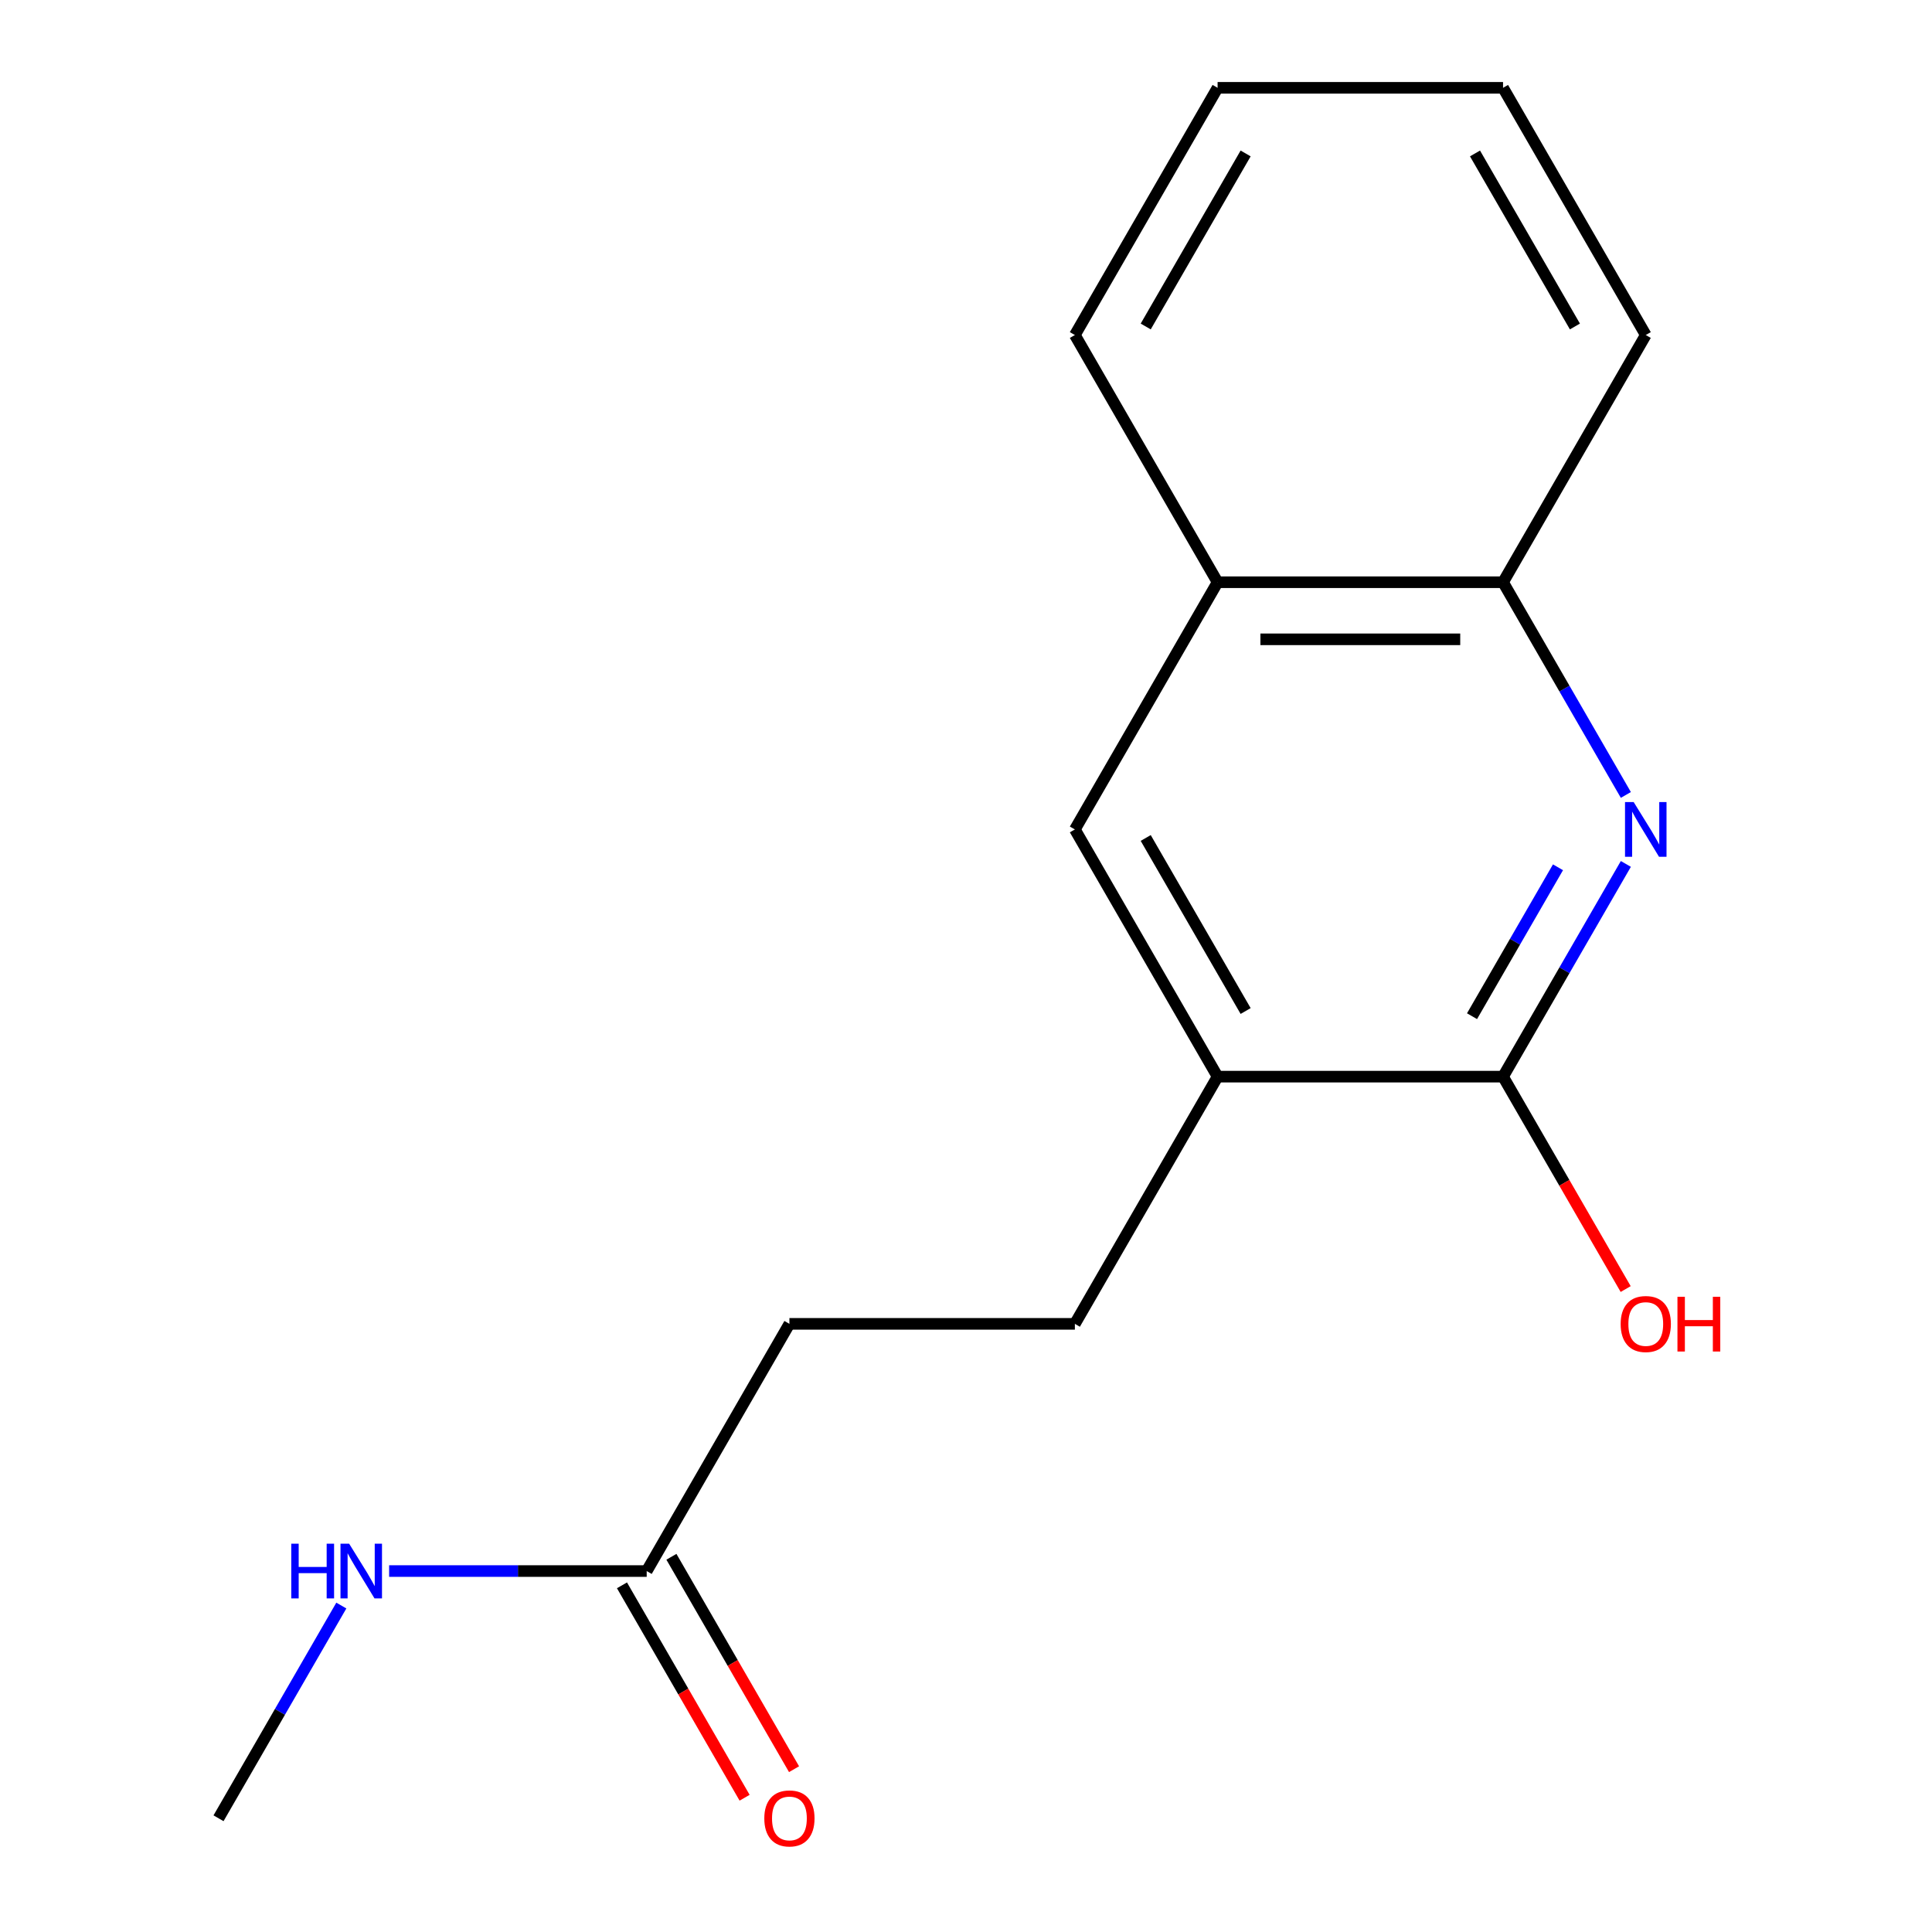 <?xml version='1.0' encoding='iso-8859-1'?>
<svg version='1.1' baseProfile='full'
              xmlns='http://www.w3.org/2000/svg'
                      xmlns:rdkit='http://www.rdkit.org/xml'
                      xmlns:xlink='http://www.w3.org/1999/xlink'
                  xml:space='preserve'
width='1000px' height='1000px' viewBox='0 0 1000 1000'>
<!-- END OF HEADER -->
<rect style='opacity:1.0;fill:#FFFFFF;stroke:none' width='1000' height='1000' x='0' y='0'> </rect>
<path class='bond-0' d='M 841.539,447.169 L 809.756,502.219' style='fill:none;fill-rule:evenodd;stroke:#0000FF;stroke-width:6px;stroke-linecap:butt;stroke-linejoin:miter;stroke-opacity:1' />
<path class='bond-0' d='M 809.756,502.219 L 777.973,557.269' style='fill:none;fill-rule:evenodd;stroke:#000000;stroke-width:6px;stroke-linecap:butt;stroke-linejoin:miter;stroke-opacity:1' />
<path class='bond-0' d='M 806.413,448.909 L 784.165,487.444' style='fill:none;fill-rule:evenodd;stroke:#0000FF;stroke-width:6px;stroke-linecap:butt;stroke-linejoin:miter;stroke-opacity:1' />
<path class='bond-0' d='M 784.165,487.444 L 761.917,525.979' style='fill:none;fill-rule:evenodd;stroke:#000000;stroke-width:6px;stroke-linecap:butt;stroke-linejoin:miter;stroke-opacity:1' />
<path class='bond-2' d='M 841.539,411.462 L 809.756,356.412' style='fill:none;fill-rule:evenodd;stroke:#0000FF;stroke-width:6px;stroke-linecap:butt;stroke-linejoin:miter;stroke-opacity:1' />
<path class='bond-2' d='M 809.756,356.412 L 777.973,301.362' style='fill:none;fill-rule:evenodd;stroke:#000000;stroke-width:6px;stroke-linecap:butt;stroke-linejoin:miter;stroke-opacity:1' />
<path class='bond-1' d='M 777.973,557.269 L 630.225,557.269' style='fill:none;fill-rule:evenodd;stroke:#000000;stroke-width:6px;stroke-linecap:butt;stroke-linejoin:miter;stroke-opacity:1' />
<path class='bond-10' d='M 777.973,557.269 L 809.71,612.239' style='fill:none;fill-rule:evenodd;stroke:#000000;stroke-width:6px;stroke-linecap:butt;stroke-linejoin:miter;stroke-opacity:1' />
<path class='bond-10' d='M 809.71,612.239 L 841.447,667.209' style='fill:none;fill-rule:evenodd;stroke:#FF0000;stroke-width:6px;stroke-linecap:butt;stroke-linejoin:miter;stroke-opacity:1' />
<path class='bond-3' d='M 630.225,557.269 L 556.351,429.316' style='fill:none;fill-rule:evenodd;stroke:#000000;stroke-width:6px;stroke-linecap:butt;stroke-linejoin:miter;stroke-opacity:1' />
<path class='bond-3' d='M 644.734,523.301 L 593.022,433.734' style='fill:none;fill-rule:evenodd;stroke:#000000;stroke-width:6px;stroke-linecap:butt;stroke-linejoin:miter;stroke-opacity:1' />
<path class='bond-6' d='M 630.225,557.269 L 556.351,685.223' style='fill:none;fill-rule:evenodd;stroke:#000000;stroke-width:6px;stroke-linecap:butt;stroke-linejoin:miter;stroke-opacity:1' />
<path class='bond-5' d='M 777.973,301.362 L 630.225,301.362' style='fill:none;fill-rule:evenodd;stroke:#000000;stroke-width:6px;stroke-linecap:butt;stroke-linejoin:miter;stroke-opacity:1' />
<path class='bond-5' d='M 755.811,330.911 L 652.387,330.911' style='fill:none;fill-rule:evenodd;stroke:#000000;stroke-width:6px;stroke-linecap:butt;stroke-linejoin:miter;stroke-opacity:1' />
<path class='bond-11' d='M 777.973,301.362 L 851.847,173.408' style='fill:none;fill-rule:evenodd;stroke:#000000;stroke-width:6px;stroke-linecap:butt;stroke-linejoin:miter;stroke-opacity:1' />
<path class='bond-16' d='M 556.351,429.316 L 630.225,301.362' style='fill:none;fill-rule:evenodd;stroke:#000000;stroke-width:6px;stroke-linecap:butt;stroke-linejoin:miter;stroke-opacity:1' />
<path class='bond-4' d='M 334.728,813.176 L 408.602,685.223' style='fill:none;fill-rule:evenodd;stroke:#000000;stroke-width:6px;stroke-linecap:butt;stroke-linejoin:miter;stroke-opacity:1' />
<path class='bond-7' d='M 321.933,820.564 L 353.67,875.534' style='fill:none;fill-rule:evenodd;stroke:#000000;stroke-width:6px;stroke-linecap:butt;stroke-linejoin:miter;stroke-opacity:1' />
<path class='bond-7' d='M 353.67,875.534 L 385.407,930.504' style='fill:none;fill-rule:evenodd;stroke:#FF0000;stroke-width:6px;stroke-linecap:butt;stroke-linejoin:miter;stroke-opacity:1' />
<path class='bond-7' d='M 347.524,805.789 L 379.261,860.759' style='fill:none;fill-rule:evenodd;stroke:#000000;stroke-width:6px;stroke-linecap:butt;stroke-linejoin:miter;stroke-opacity:1' />
<path class='bond-7' d='M 379.261,860.759 L 410.998,915.729' style='fill:none;fill-rule:evenodd;stroke:#FF0000;stroke-width:6px;stroke-linecap:butt;stroke-linejoin:miter;stroke-opacity:1' />
<path class='bond-8' d='M 334.728,813.176 L 268.071,813.176' style='fill:none;fill-rule:evenodd;stroke:#000000;stroke-width:6px;stroke-linecap:butt;stroke-linejoin:miter;stroke-opacity:1' />
<path class='bond-8' d='M 268.071,813.176 L 201.414,813.176' style='fill:none;fill-rule:evenodd;stroke:#0000FF;stroke-width:6px;stroke-linecap:butt;stroke-linejoin:miter;stroke-opacity:1' />
<path class='bond-12' d='M 630.225,301.362 L 556.351,173.408' style='fill:none;fill-rule:evenodd;stroke:#000000;stroke-width:6px;stroke-linecap:butt;stroke-linejoin:miter;stroke-opacity:1' />
<path class='bond-9' d='M 556.351,685.223 L 408.602,685.223' style='fill:none;fill-rule:evenodd;stroke:#000000;stroke-width:6px;stroke-linecap:butt;stroke-linejoin:miter;stroke-opacity:1' />
<path class='bond-13' d='M 176.672,831.03 L 144.889,886.08' style='fill:none;fill-rule:evenodd;stroke:#0000FF;stroke-width:6px;stroke-linecap:butt;stroke-linejoin:miter;stroke-opacity:1' />
<path class='bond-13' d='M 144.889,886.08 L 113.106,941.13' style='fill:none;fill-rule:evenodd;stroke:#000000;stroke-width:6px;stroke-linecap:butt;stroke-linejoin:miter;stroke-opacity:1' />
<path class='bond-14' d='M 851.847,173.408 L 777.973,45.455' style='fill:none;fill-rule:evenodd;stroke:#000000;stroke-width:6px;stroke-linecap:butt;stroke-linejoin:miter;stroke-opacity:1' />
<path class='bond-14' d='M 815.175,168.99 L 763.463,79.422' style='fill:none;fill-rule:evenodd;stroke:#000000;stroke-width:6px;stroke-linecap:butt;stroke-linejoin:miter;stroke-opacity:1' />
<path class='bond-15' d='M 556.351,173.408 L 630.225,45.455' style='fill:none;fill-rule:evenodd;stroke:#000000;stroke-width:6px;stroke-linecap:butt;stroke-linejoin:miter;stroke-opacity:1' />
<path class='bond-15' d='M 593.022,168.99 L 644.734,79.422' style='fill:none;fill-rule:evenodd;stroke:#000000;stroke-width:6px;stroke-linecap:butt;stroke-linejoin:miter;stroke-opacity:1' />
<path class='bond-17' d='M 777.973,45.455 L 630.225,45.455' style='fill:none;fill-rule:evenodd;stroke:#000000;stroke-width:6px;stroke-linecap:butt;stroke-linejoin:miter;stroke-opacity:1' />
<path  class='atom-0' d='M 845.587 415.156
L 854.867 430.156
Q 855.787 431.636, 857.267 434.316
Q 858.747 436.996, 858.827 437.156
L 858.827 415.156
L 862.587 415.156
L 862.587 443.476
L 858.707 443.476
L 848.747 427.076
Q 847.587 425.156, 846.347 422.956
Q 845.147 420.756, 844.787 420.076
L 844.787 443.476
L 841.107 443.476
L 841.107 415.156
L 845.587 415.156
' fill='#0000FF'/>
<path  class='atom-8' d='M 395.602 941.21
Q 395.602 934.41, 398.962 930.61
Q 402.322 926.81, 408.602 926.81
Q 414.882 926.81, 418.242 930.61
Q 421.602 934.41, 421.602 941.21
Q 421.602 948.09, 418.202 952.01
Q 414.802 955.89, 408.602 955.89
Q 402.362 955.89, 398.962 952.01
Q 395.602 948.13, 395.602 941.21
M 408.602 952.69
Q 412.922 952.69, 415.242 949.81
Q 417.602 946.89, 417.602 941.21
Q 417.602 935.65, 415.242 932.85
Q 412.922 930.01, 408.602 930.01
Q 404.282 930.01, 401.922 932.81
Q 399.602 935.61, 399.602 941.21
Q 399.602 946.93, 401.922 949.81
Q 404.282 952.69, 408.602 952.69
' fill='#FF0000'/>
<path  class='atom-9' d='M 150.76 799.016
L 154.6 799.016
L 154.6 811.056
L 169.08 811.056
L 169.08 799.016
L 172.92 799.016
L 172.92 827.336
L 169.08 827.336
L 169.08 814.256
L 154.6 814.256
L 154.6 827.336
L 150.76 827.336
L 150.76 799.016
' fill='#0000FF'/>
<path  class='atom-9' d='M 180.72 799.016
L 190 814.016
Q 190.92 815.496, 192.4 818.176
Q 193.88 820.856, 193.96 821.016
L 193.96 799.016
L 197.72 799.016
L 197.72 827.336
L 193.84 827.336
L 183.88 810.936
Q 182.72 809.016, 181.48 806.816
Q 180.28 804.616, 179.92 803.936
L 179.92 827.336
L 176.24 827.336
L 176.24 799.016
L 180.72 799.016
' fill='#0000FF'/>
<path  class='atom-11' d='M 838.847 685.303
Q 838.847 678.503, 842.207 674.703
Q 845.567 670.903, 851.847 670.903
Q 858.127 670.903, 861.487 674.703
Q 864.847 678.503, 864.847 685.303
Q 864.847 692.183, 861.447 696.103
Q 858.047 699.983, 851.847 699.983
Q 845.607 699.983, 842.207 696.103
Q 838.847 692.223, 838.847 685.303
M 851.847 696.783
Q 856.167 696.783, 858.487 693.903
Q 860.847 690.983, 860.847 685.303
Q 860.847 679.743, 858.487 676.943
Q 856.167 674.103, 851.847 674.103
Q 847.527 674.103, 845.167 676.903
Q 842.847 679.703, 842.847 685.303
Q 842.847 691.023, 845.167 693.903
Q 847.527 696.783, 851.847 696.783
' fill='#FF0000'/>
<path  class='atom-11' d='M 868.247 671.223
L 872.087 671.223
L 872.087 683.263
L 886.567 683.263
L 886.567 671.223
L 890.407 671.223
L 890.407 699.543
L 886.567 699.543
L 886.567 686.463
L 872.087 686.463
L 872.087 699.543
L 868.247 699.543
L 868.247 671.223
' fill='#FF0000'/>
</svg>
